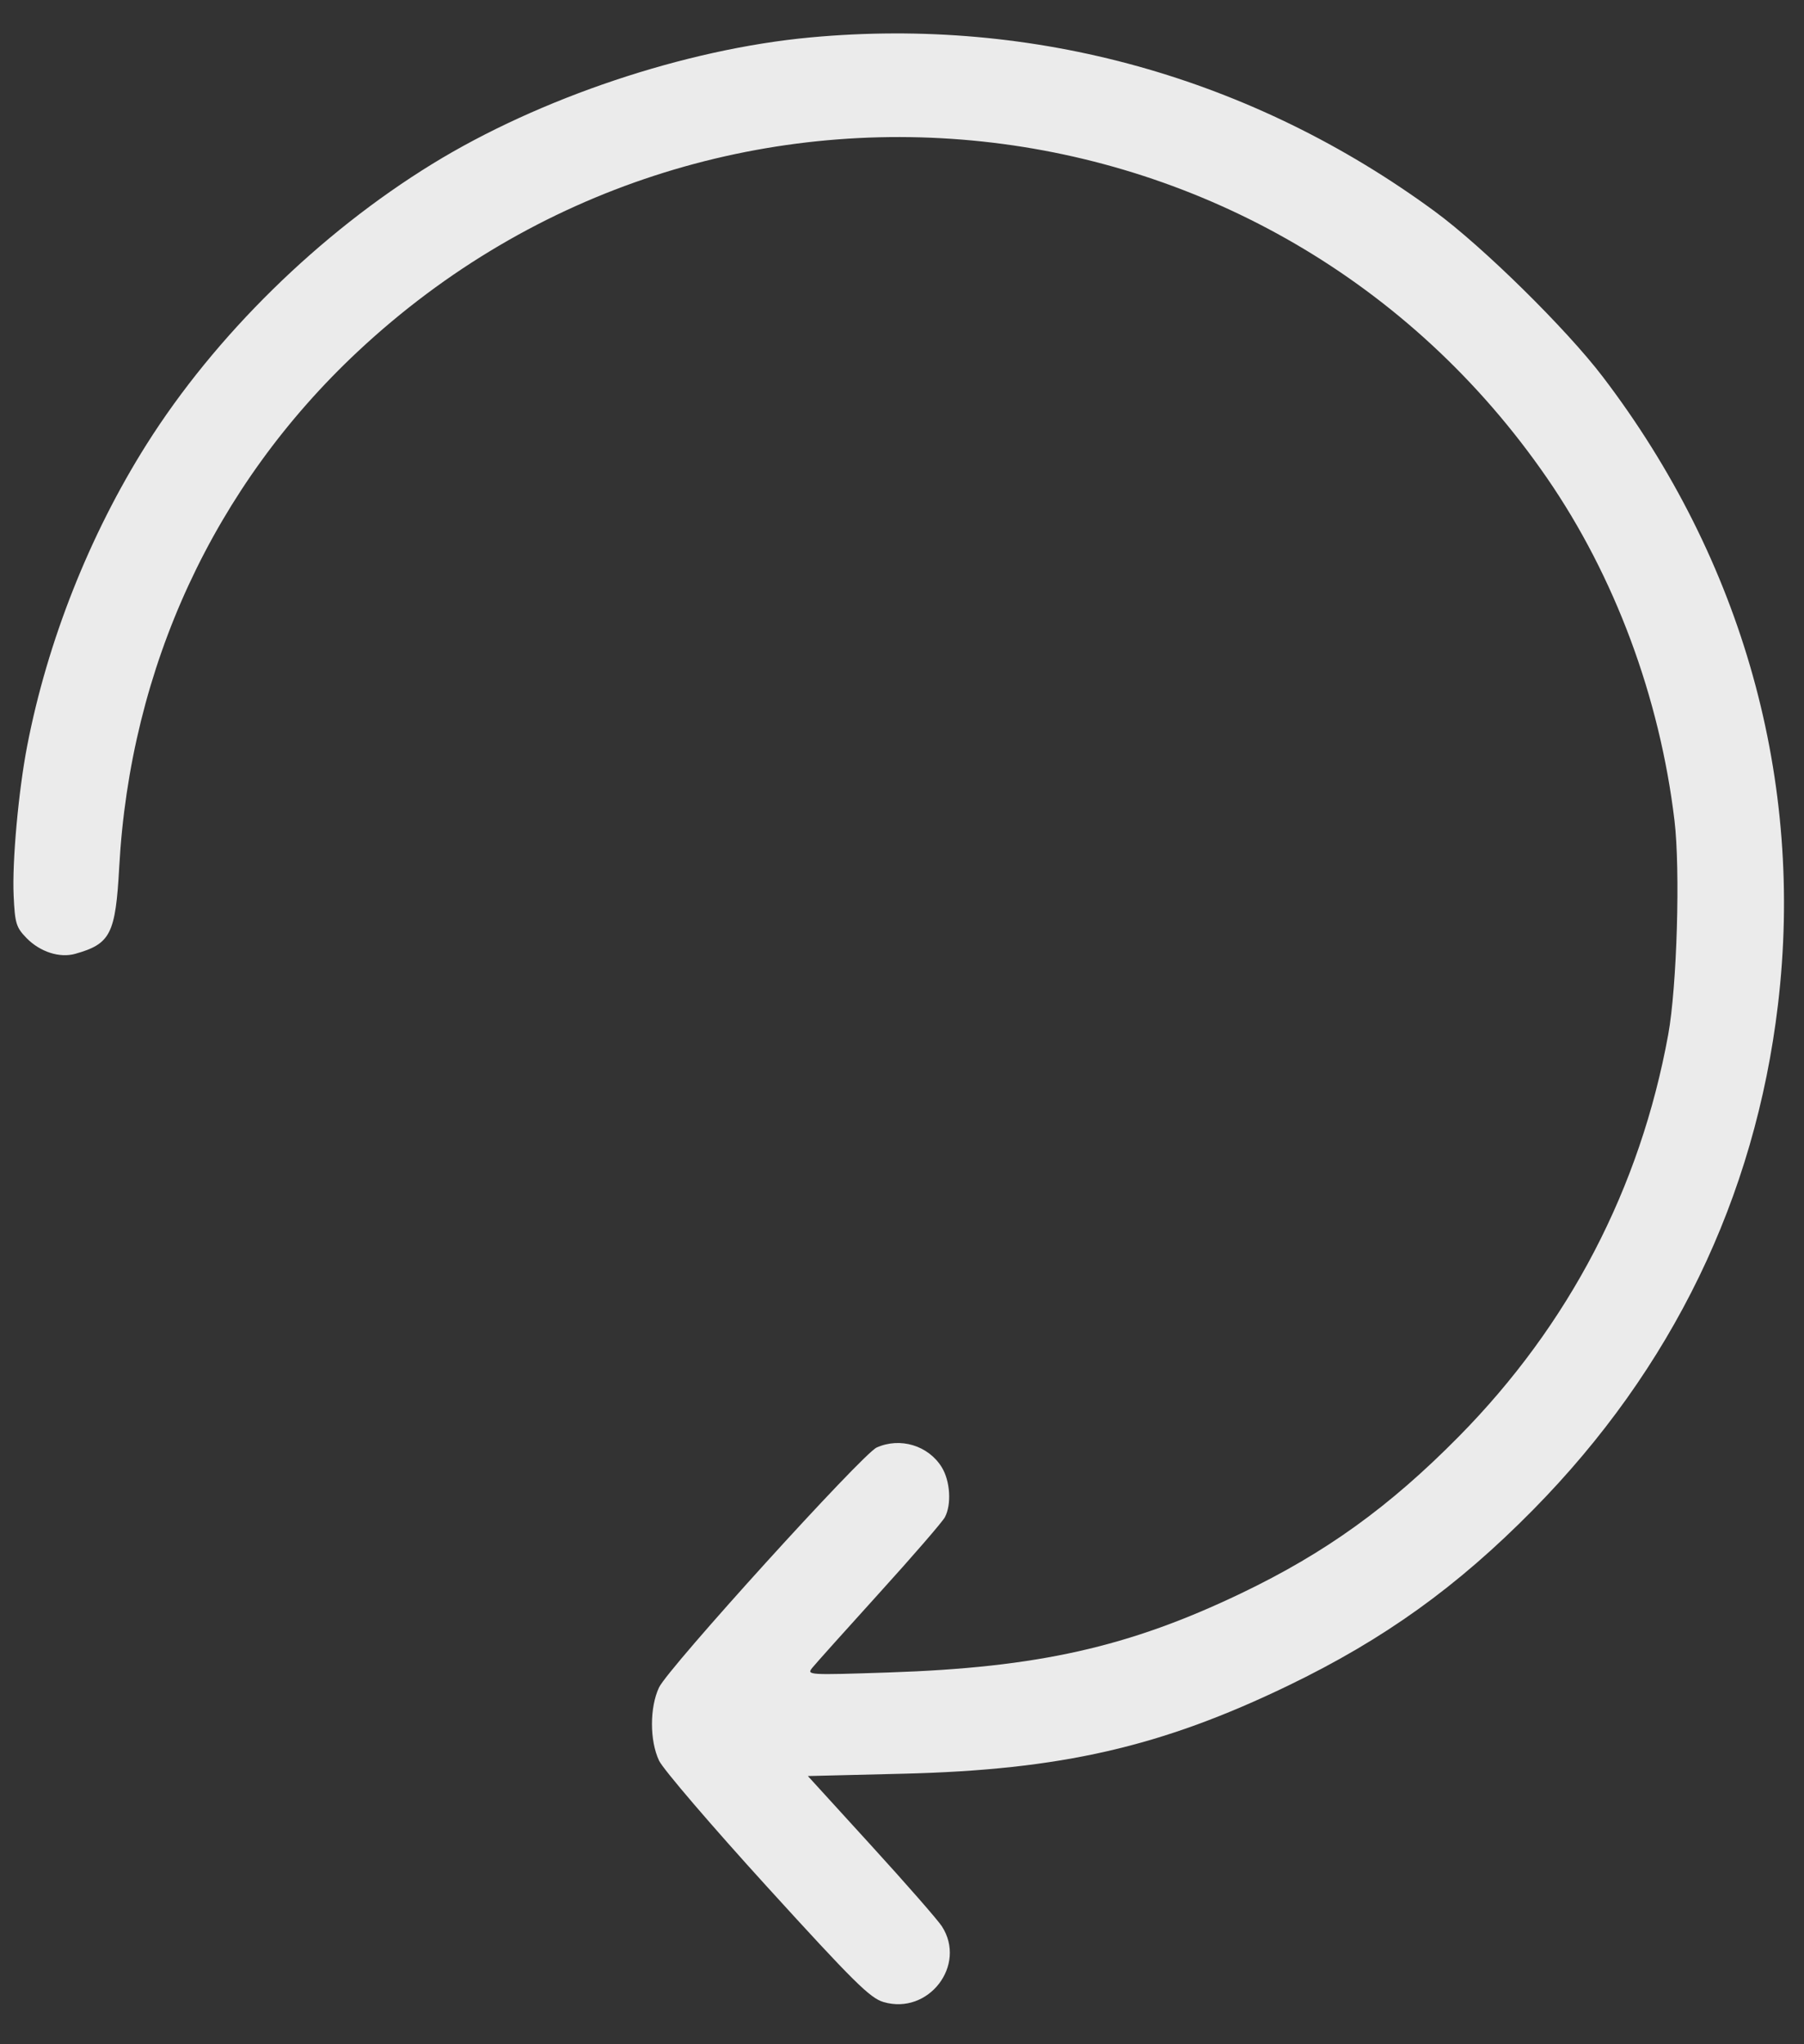<?xml version="1.0" encoding="UTF-8"?> <svg xmlns="http://www.w3.org/2000/svg" width="45" height="51" viewBox="0 0 45 51" fill="none"><rect x="0" y="0" width="45" height="51" fill="#333333" stroke="none"/> <path fill-rule="evenodd" clip-rule="evenodd" d="M20.212 0.934C17.101 1.223 13.469 2.439 10.782 4.091C7.965 5.823 5.367 8.374 3.655 11.088C2.237 13.336 1.183 15.998 0.679 18.604C0.461 19.73 0.301 21.497 0.34 22.34C0.372 23.036 0.402 23.136 0.662 23.403C0.999 23.748 1.487 23.906 1.877 23.796C2.758 23.548 2.882 23.303 2.974 21.631C3.249 16.643 5.341 12.123 8.929 8.766C17.749 0.513 31.757 2.005 38.589 11.925C40.279 14.378 41.401 17.394 41.769 20.468C41.917 21.703 41.832 24.607 41.613 25.811C40.914 29.645 39.141 33.049 36.389 35.839C34.66 37.592 33.062 38.743 30.962 39.749C28.158 41.093 25.89 41.602 22.167 41.725C20.157 41.792 20.118 41.789 20.261 41.61C20.342 41.509 21.094 40.67 21.932 39.745C22.771 38.82 23.508 37.968 23.569 37.853C23.74 37.533 23.703 36.945 23.49 36.602C23.155 36.062 22.454 35.85 21.868 36.113C21.513 36.272 16.663 41.62 16.439 42.099C16.204 42.6 16.204 43.425 16.44 43.925C16.539 44.136 17.752 45.552 19.134 47.071C21.297 49.447 21.702 49.848 22.038 49.947C23.161 50.278 24.123 49.027 23.494 48.057C23.391 47.898 22.597 46.99 21.729 46.039L20.152 44.309L22.527 44.251C26.465 44.155 28.963 43.583 32.135 42.052C34.525 40.898 36.349 39.588 38.243 37.666C41.709 34.149 43.778 29.881 44.35 25.07C45.014 19.494 43.477 13.986 39.977 9.395C39.064 8.198 36.988 6.154 35.791 5.275C31.24 1.931 25.799 0.414 20.212 0.934Z" fill="white" fill-opacity="0.9"></path> </svg> 